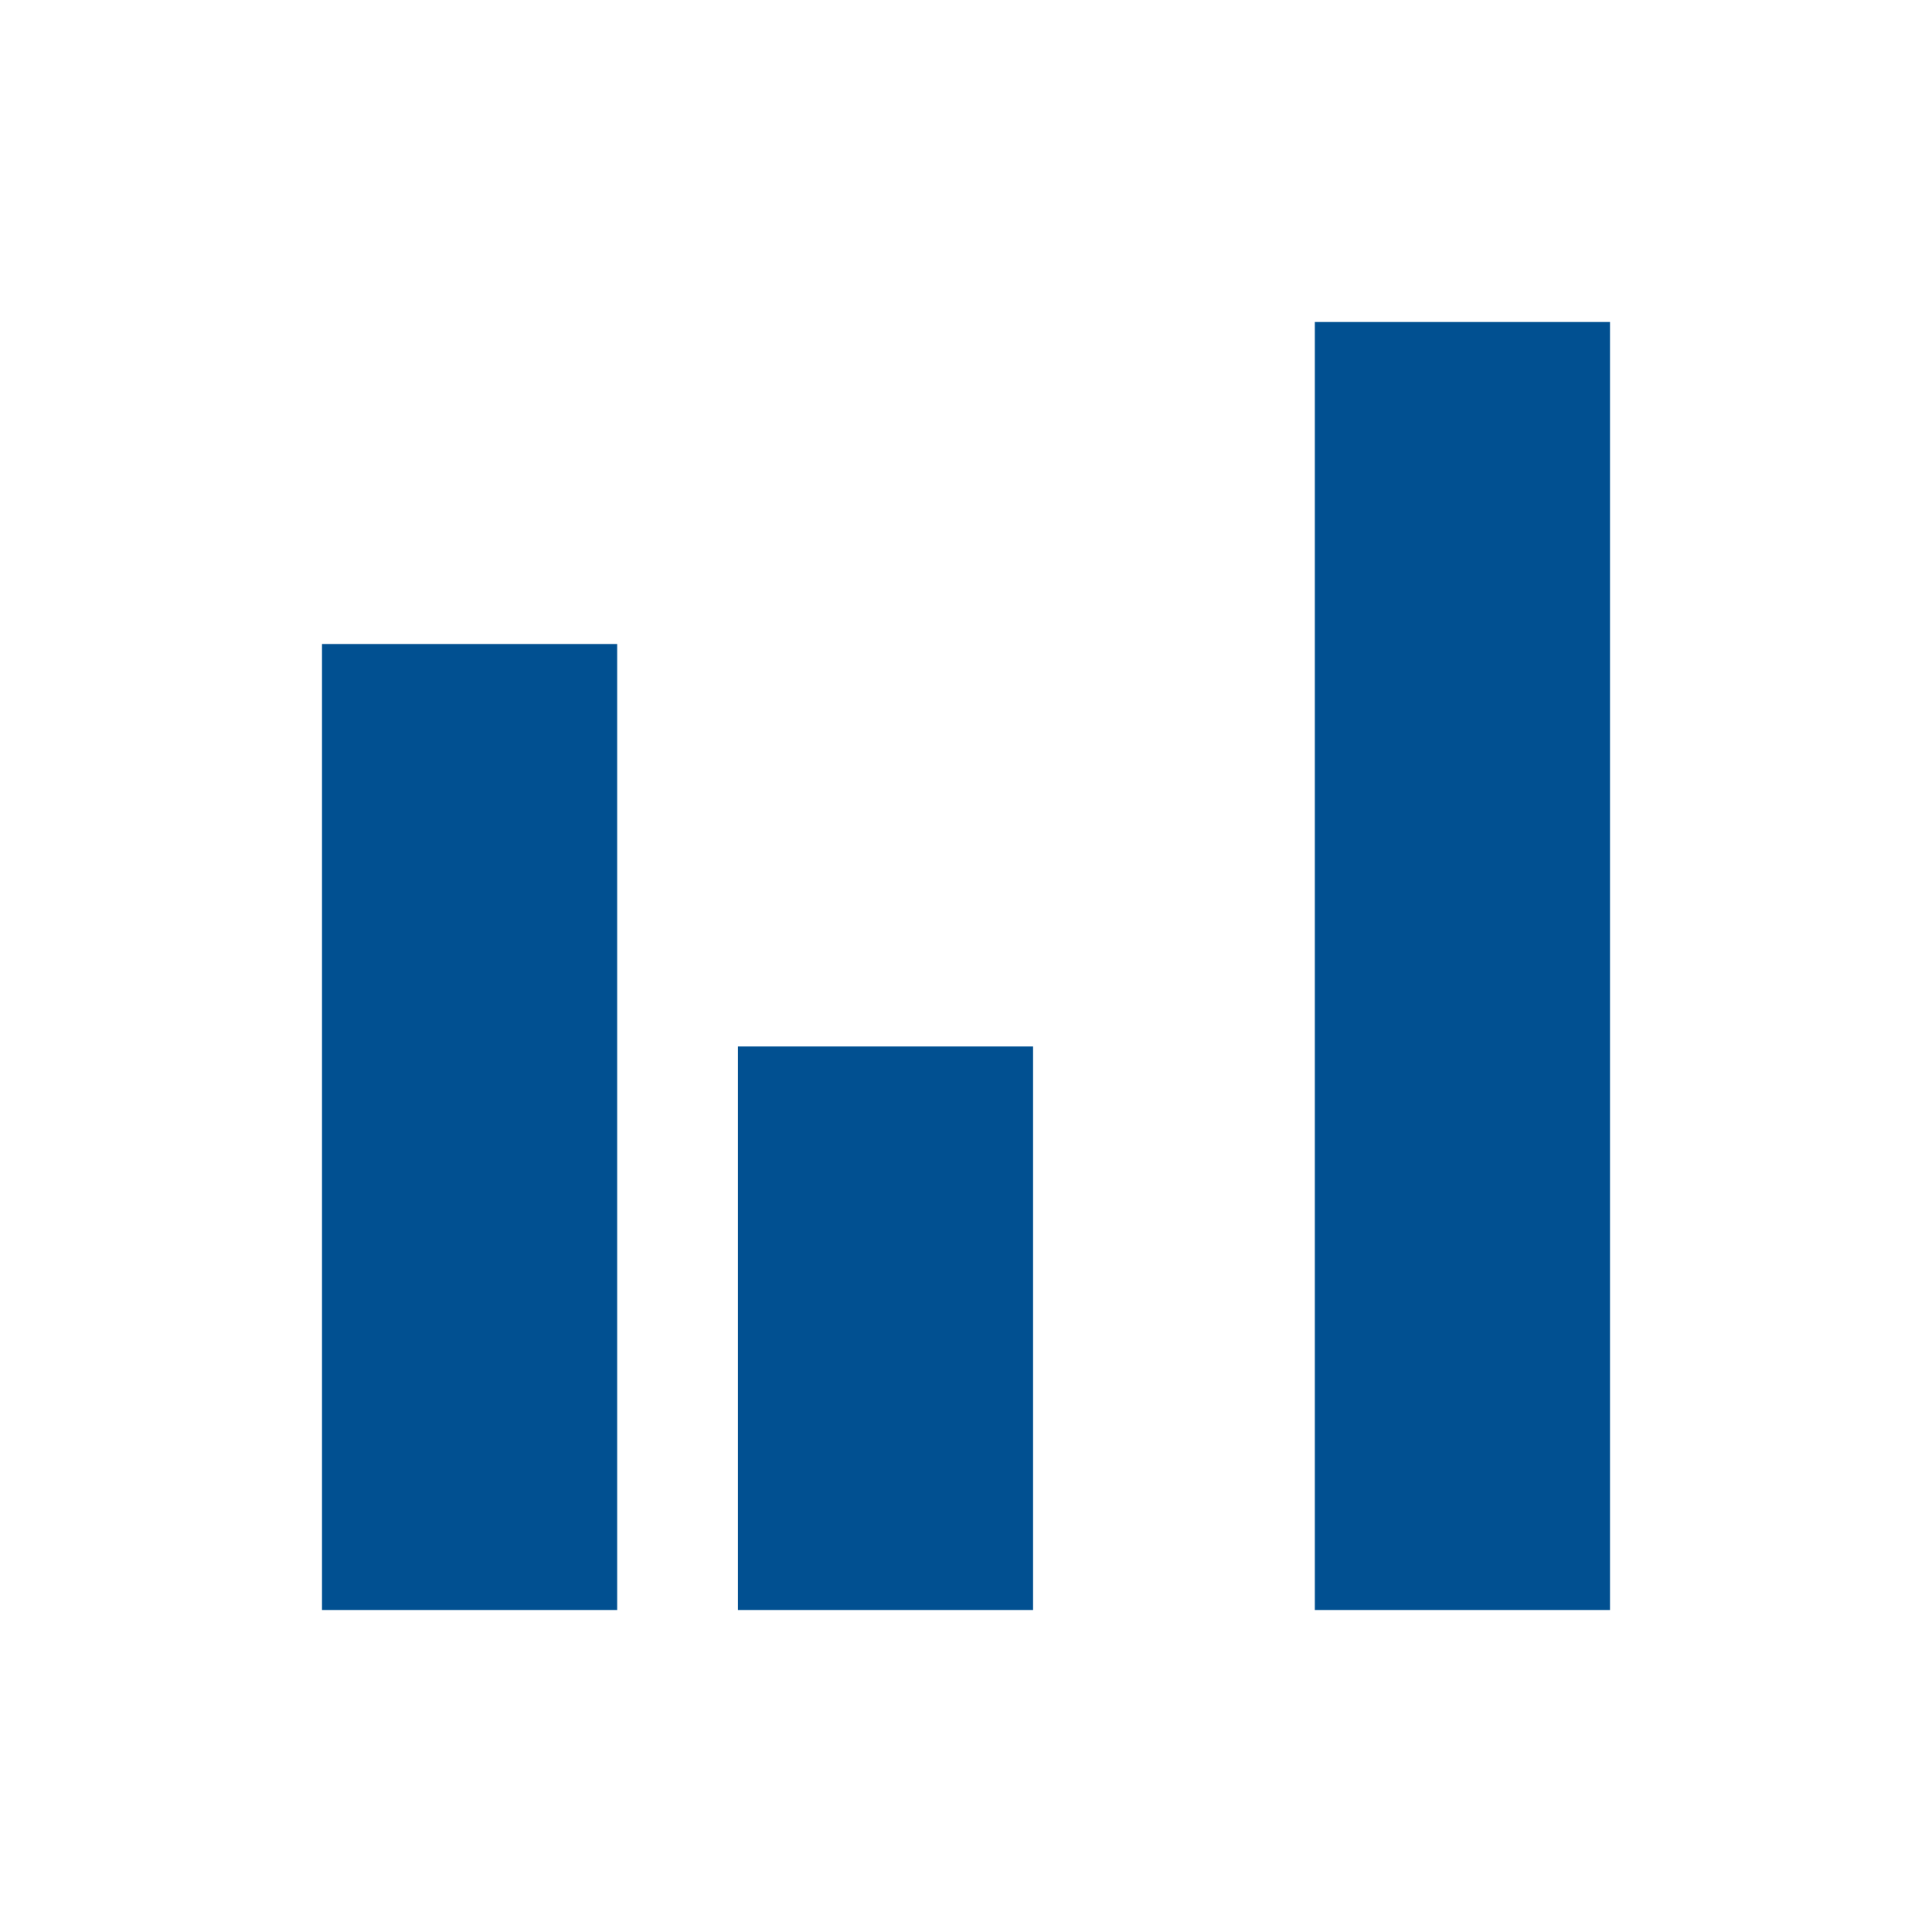 <svg xmlns="http://www.w3.org/2000/svg" width="40" height="40" fill="#015091" viewBox="0 -960 960 960"><path d="M160-160v-480h146.67v480H160Zm206.67 0v-280h146.66v280H366.67Zm286.66 0v-640H800v640H653.33Z"/></svg>